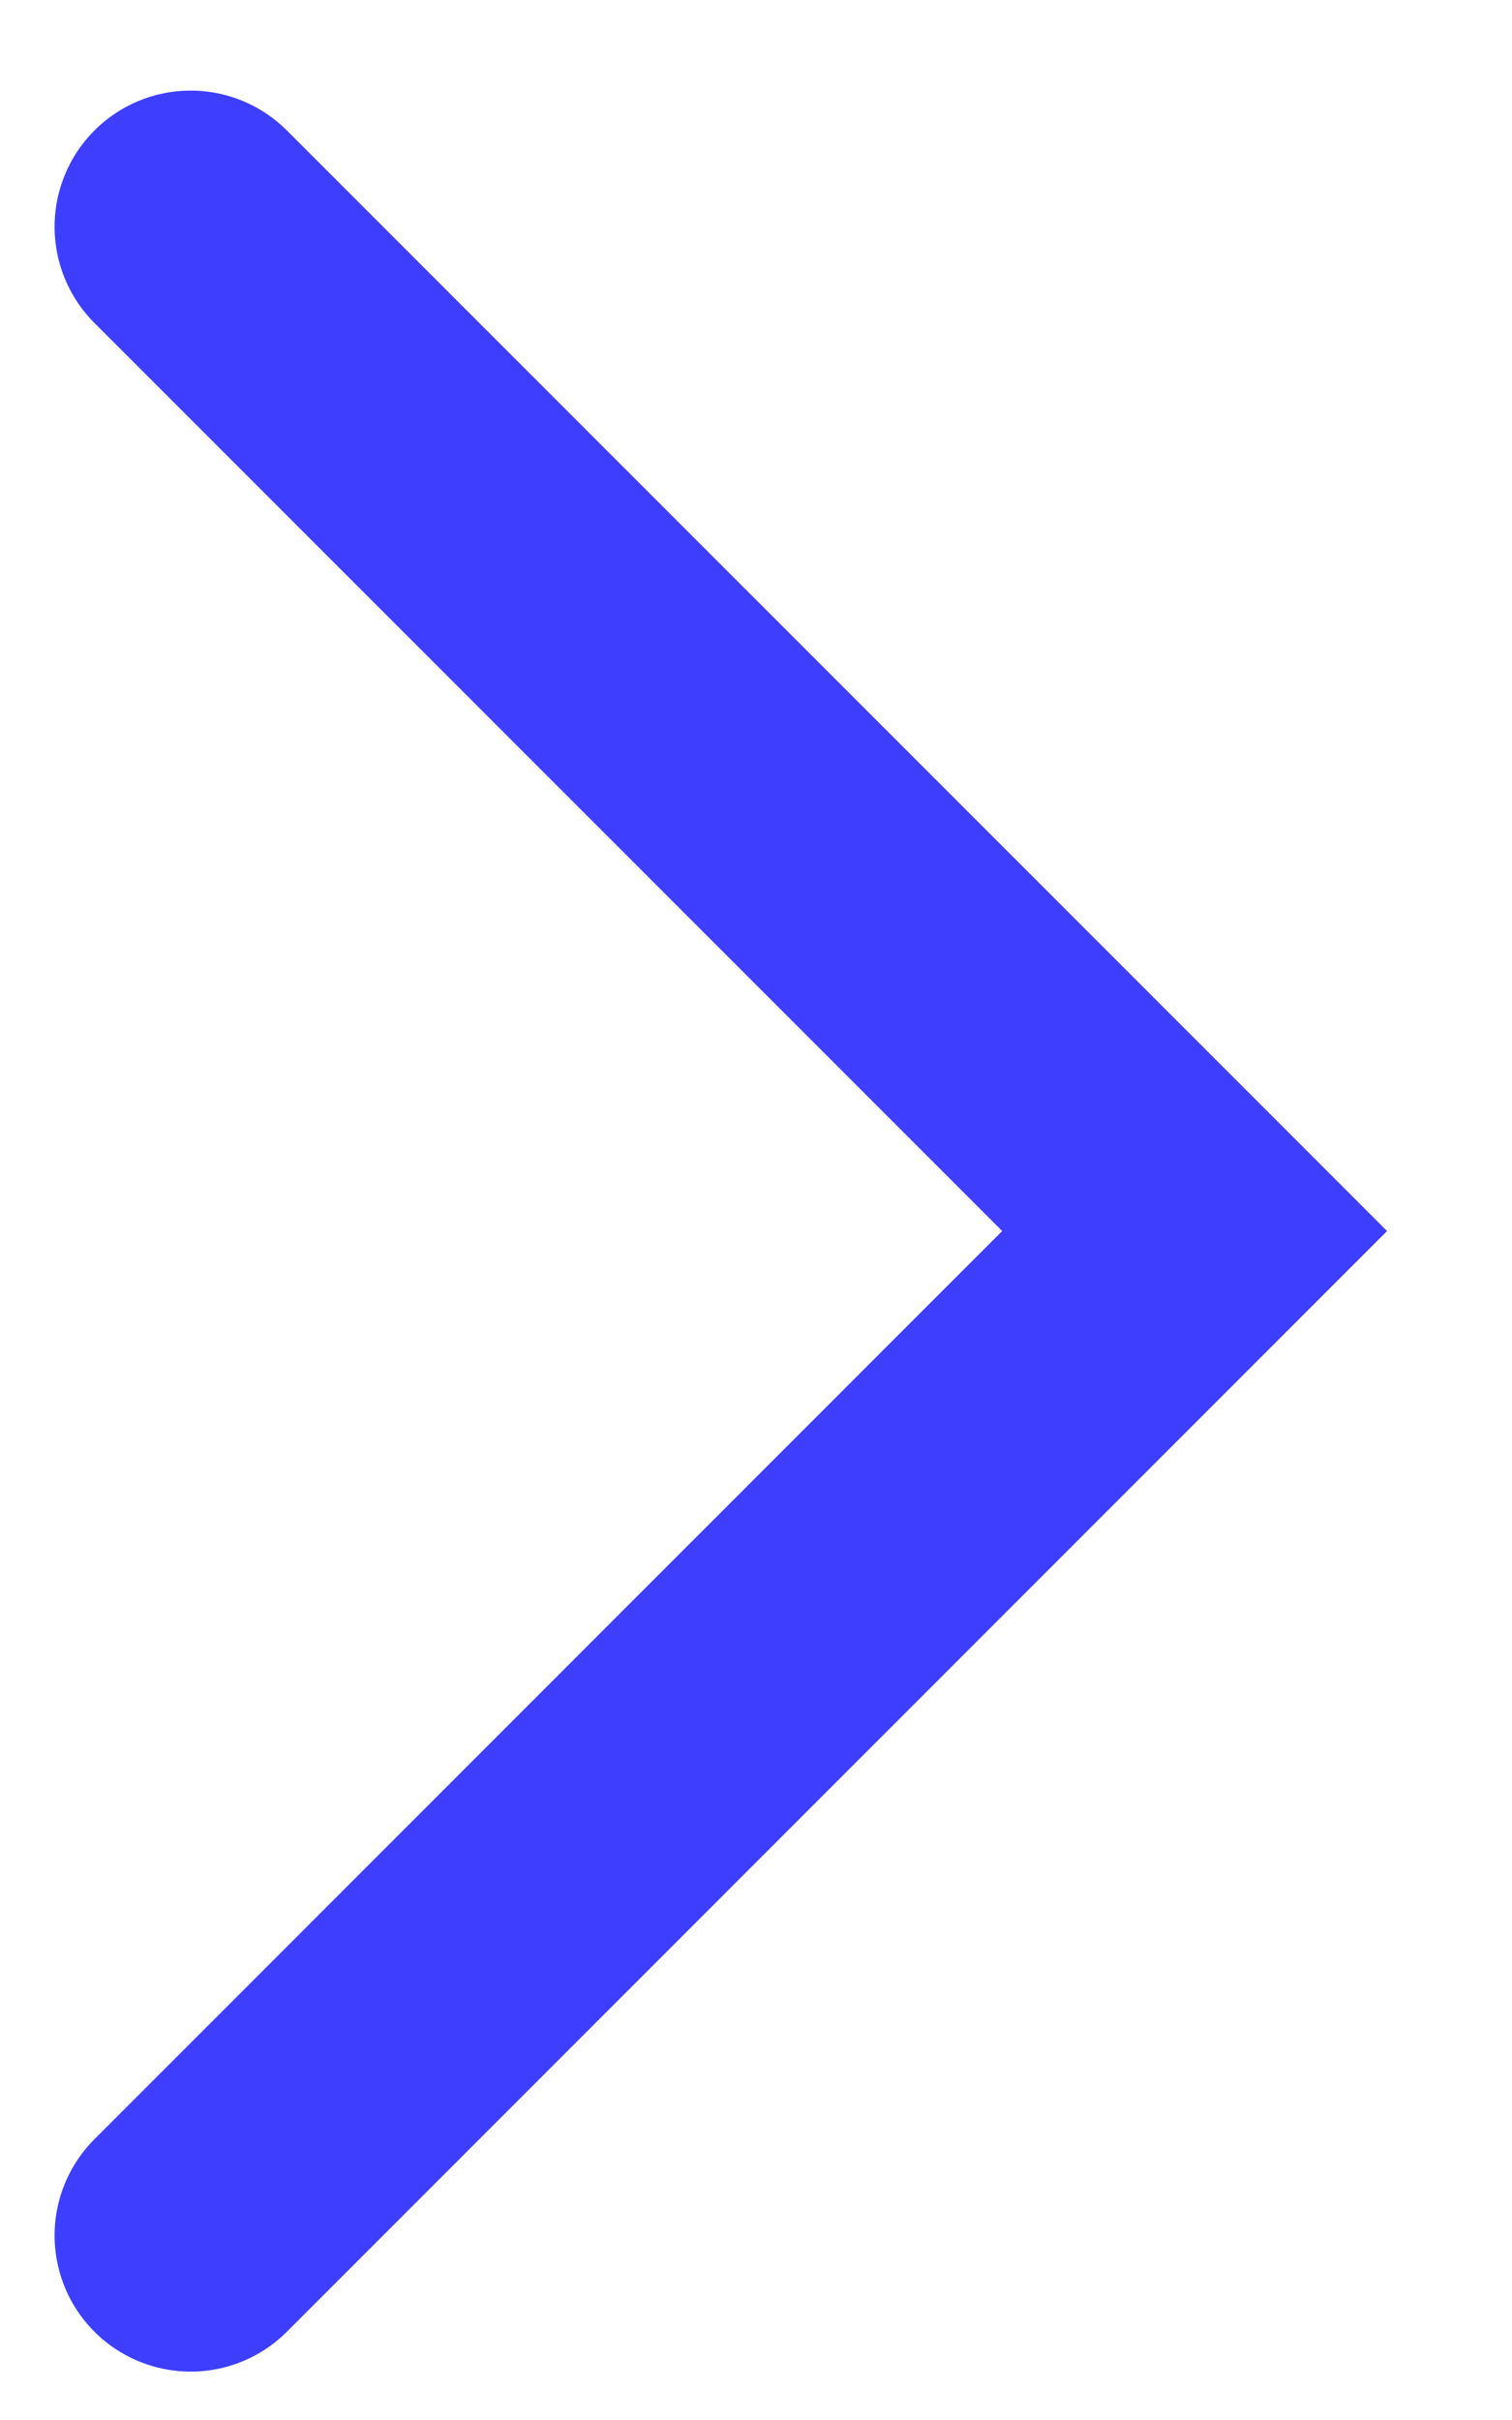 <svg width="10" height="16" viewBox="0 0 10 16" fill="none" xmlns="http://www.w3.org/2000/svg">
<path d="M1.261 1.499L7.901 8.139L1.261 14.78" stroke="#3E3EFF" stroke-width="1.8" stroke-linecap="round"/>
</svg>
